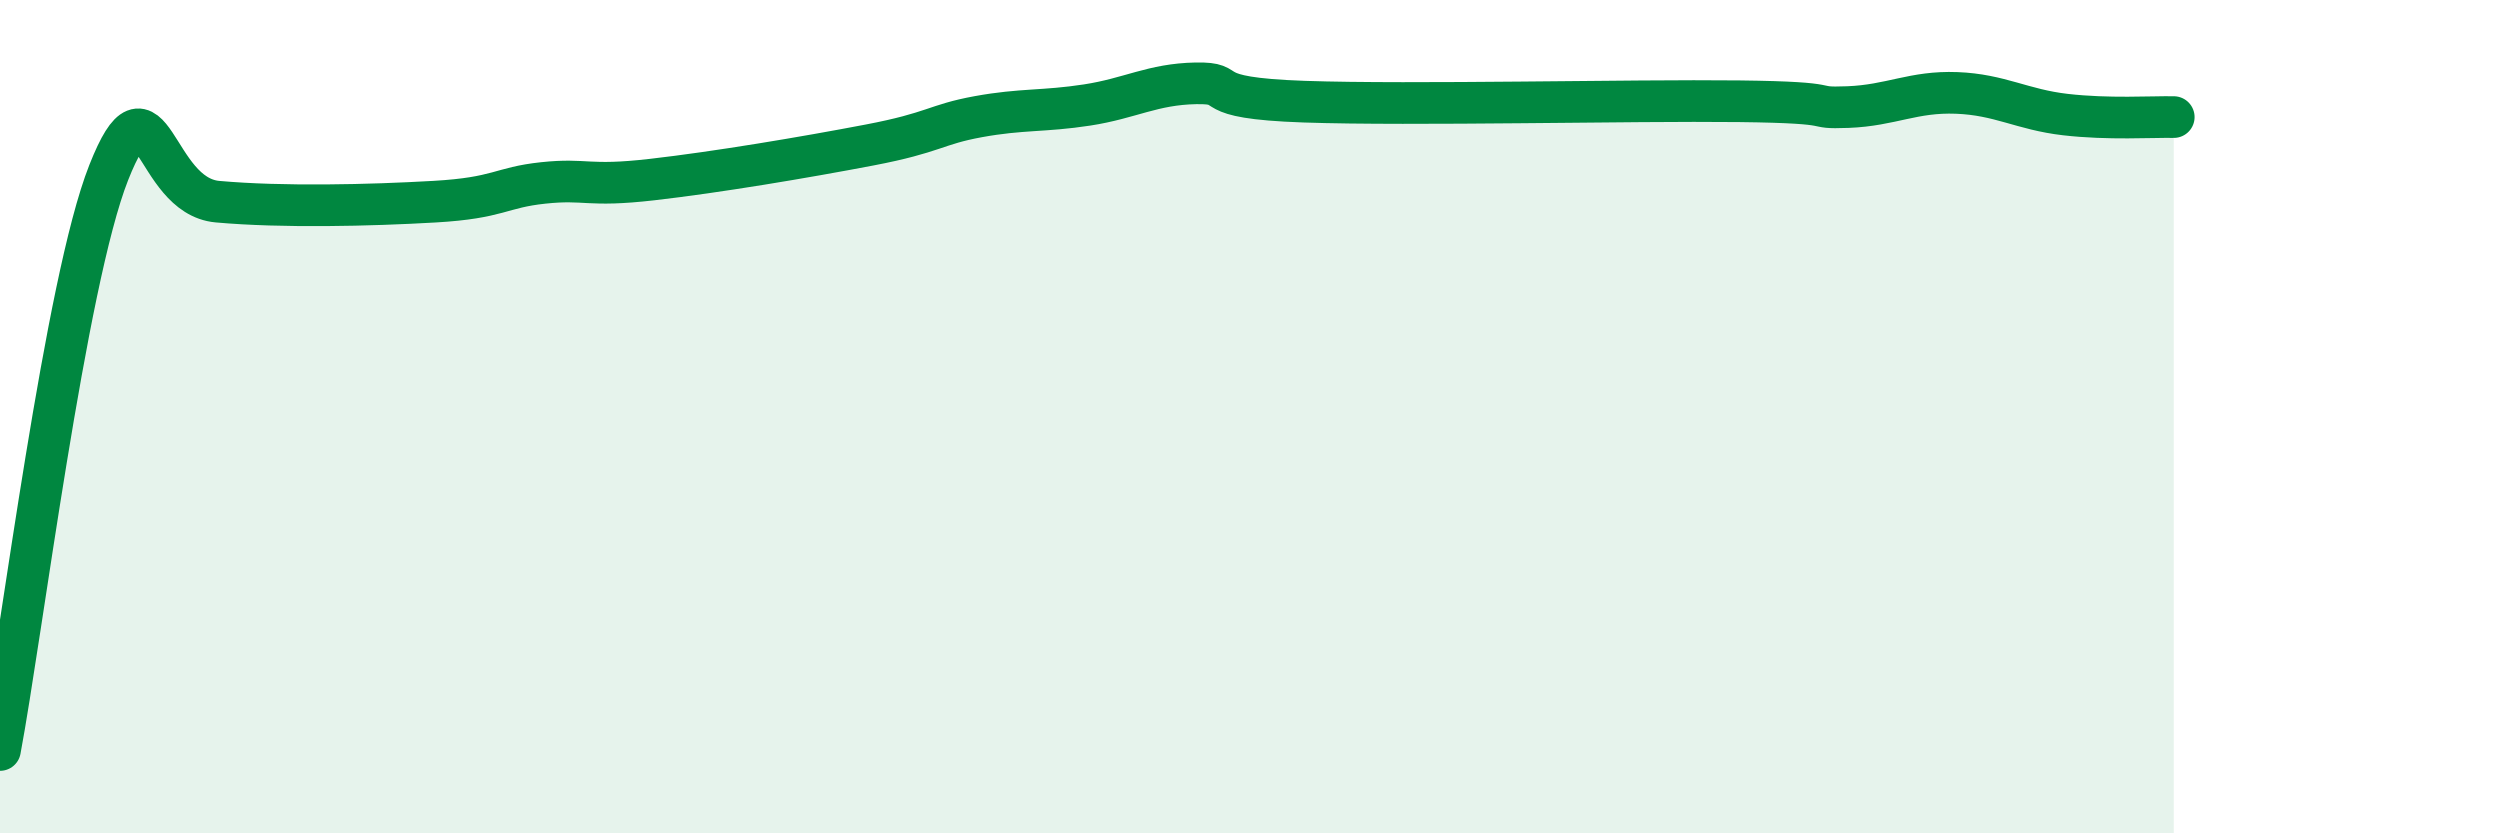 
    <svg width="60" height="20" viewBox="0 0 60 20" xmlns="http://www.w3.org/2000/svg">
      <path
        d="M 0,18 C 0.52,15.23 1.57,6.77 2.61,4.14 C 3.65,1.51 3.66,4.7 5.22,4.84 C 6.78,4.98 8.87,4.93 10.43,4.84 C 11.99,4.75 12,4.5 13.04,4.39 C 14.08,4.28 14.08,4.49 15.65,4.31 C 17.22,4.13 19.3,3.78 20.87,3.48 C 22.44,3.18 22.44,2.99 23.48,2.8 C 24.52,2.61 25.05,2.68 26.09,2.52 C 27.13,2.36 27.66,2.02 28.7,2 C 29.74,1.98 28.69,2.35 31.3,2.44 C 33.91,2.53 39.13,2.4 41.74,2.43 C 44.35,2.46 43.31,2.61 44.35,2.57 C 45.39,2.53 45.92,2.19 46.96,2.23 C 48,2.27 48.53,2.63 49.57,2.75 C 50.61,2.87 51.65,2.8 52.17,2.81L52.17 20L0 20Z"
        fill="#008740"
        opacity="0.1"
        stroke-linecap="round"
        stroke-linejoin="round"
      />
      <path
        d="M 0,18 C 0.52,15.23 1.57,6.77 2.61,4.14 C 3.65,1.51 3.66,4.7 5.22,4.84 C 6.78,4.98 8.87,4.93 10.43,4.84 C 11.99,4.75 12,4.5 13.04,4.39 C 14.08,4.28 14.08,4.49 15.65,4.31 C 17.22,4.13 19.3,3.78 20.87,3.48 C 22.44,3.18 22.44,2.99 23.48,2.8 C 24.52,2.61 25.05,2.68 26.09,2.52 C 27.13,2.36 27.66,2.02 28.7,2 C 29.74,1.98 28.69,2.35 31.3,2.44 C 33.91,2.53 39.13,2.4 41.74,2.43 C 44.35,2.46 43.31,2.61 44.35,2.57 C 45.39,2.53 45.92,2.19 46.96,2.23 C 48,2.27 48.53,2.63 49.57,2.75 C 50.61,2.87 51.65,2.8 52.17,2.81"
        stroke="#008740"
        stroke-width="1"
        fill="none"
        stroke-linecap="round"
        stroke-linejoin="round"
      />
    </svg>
  